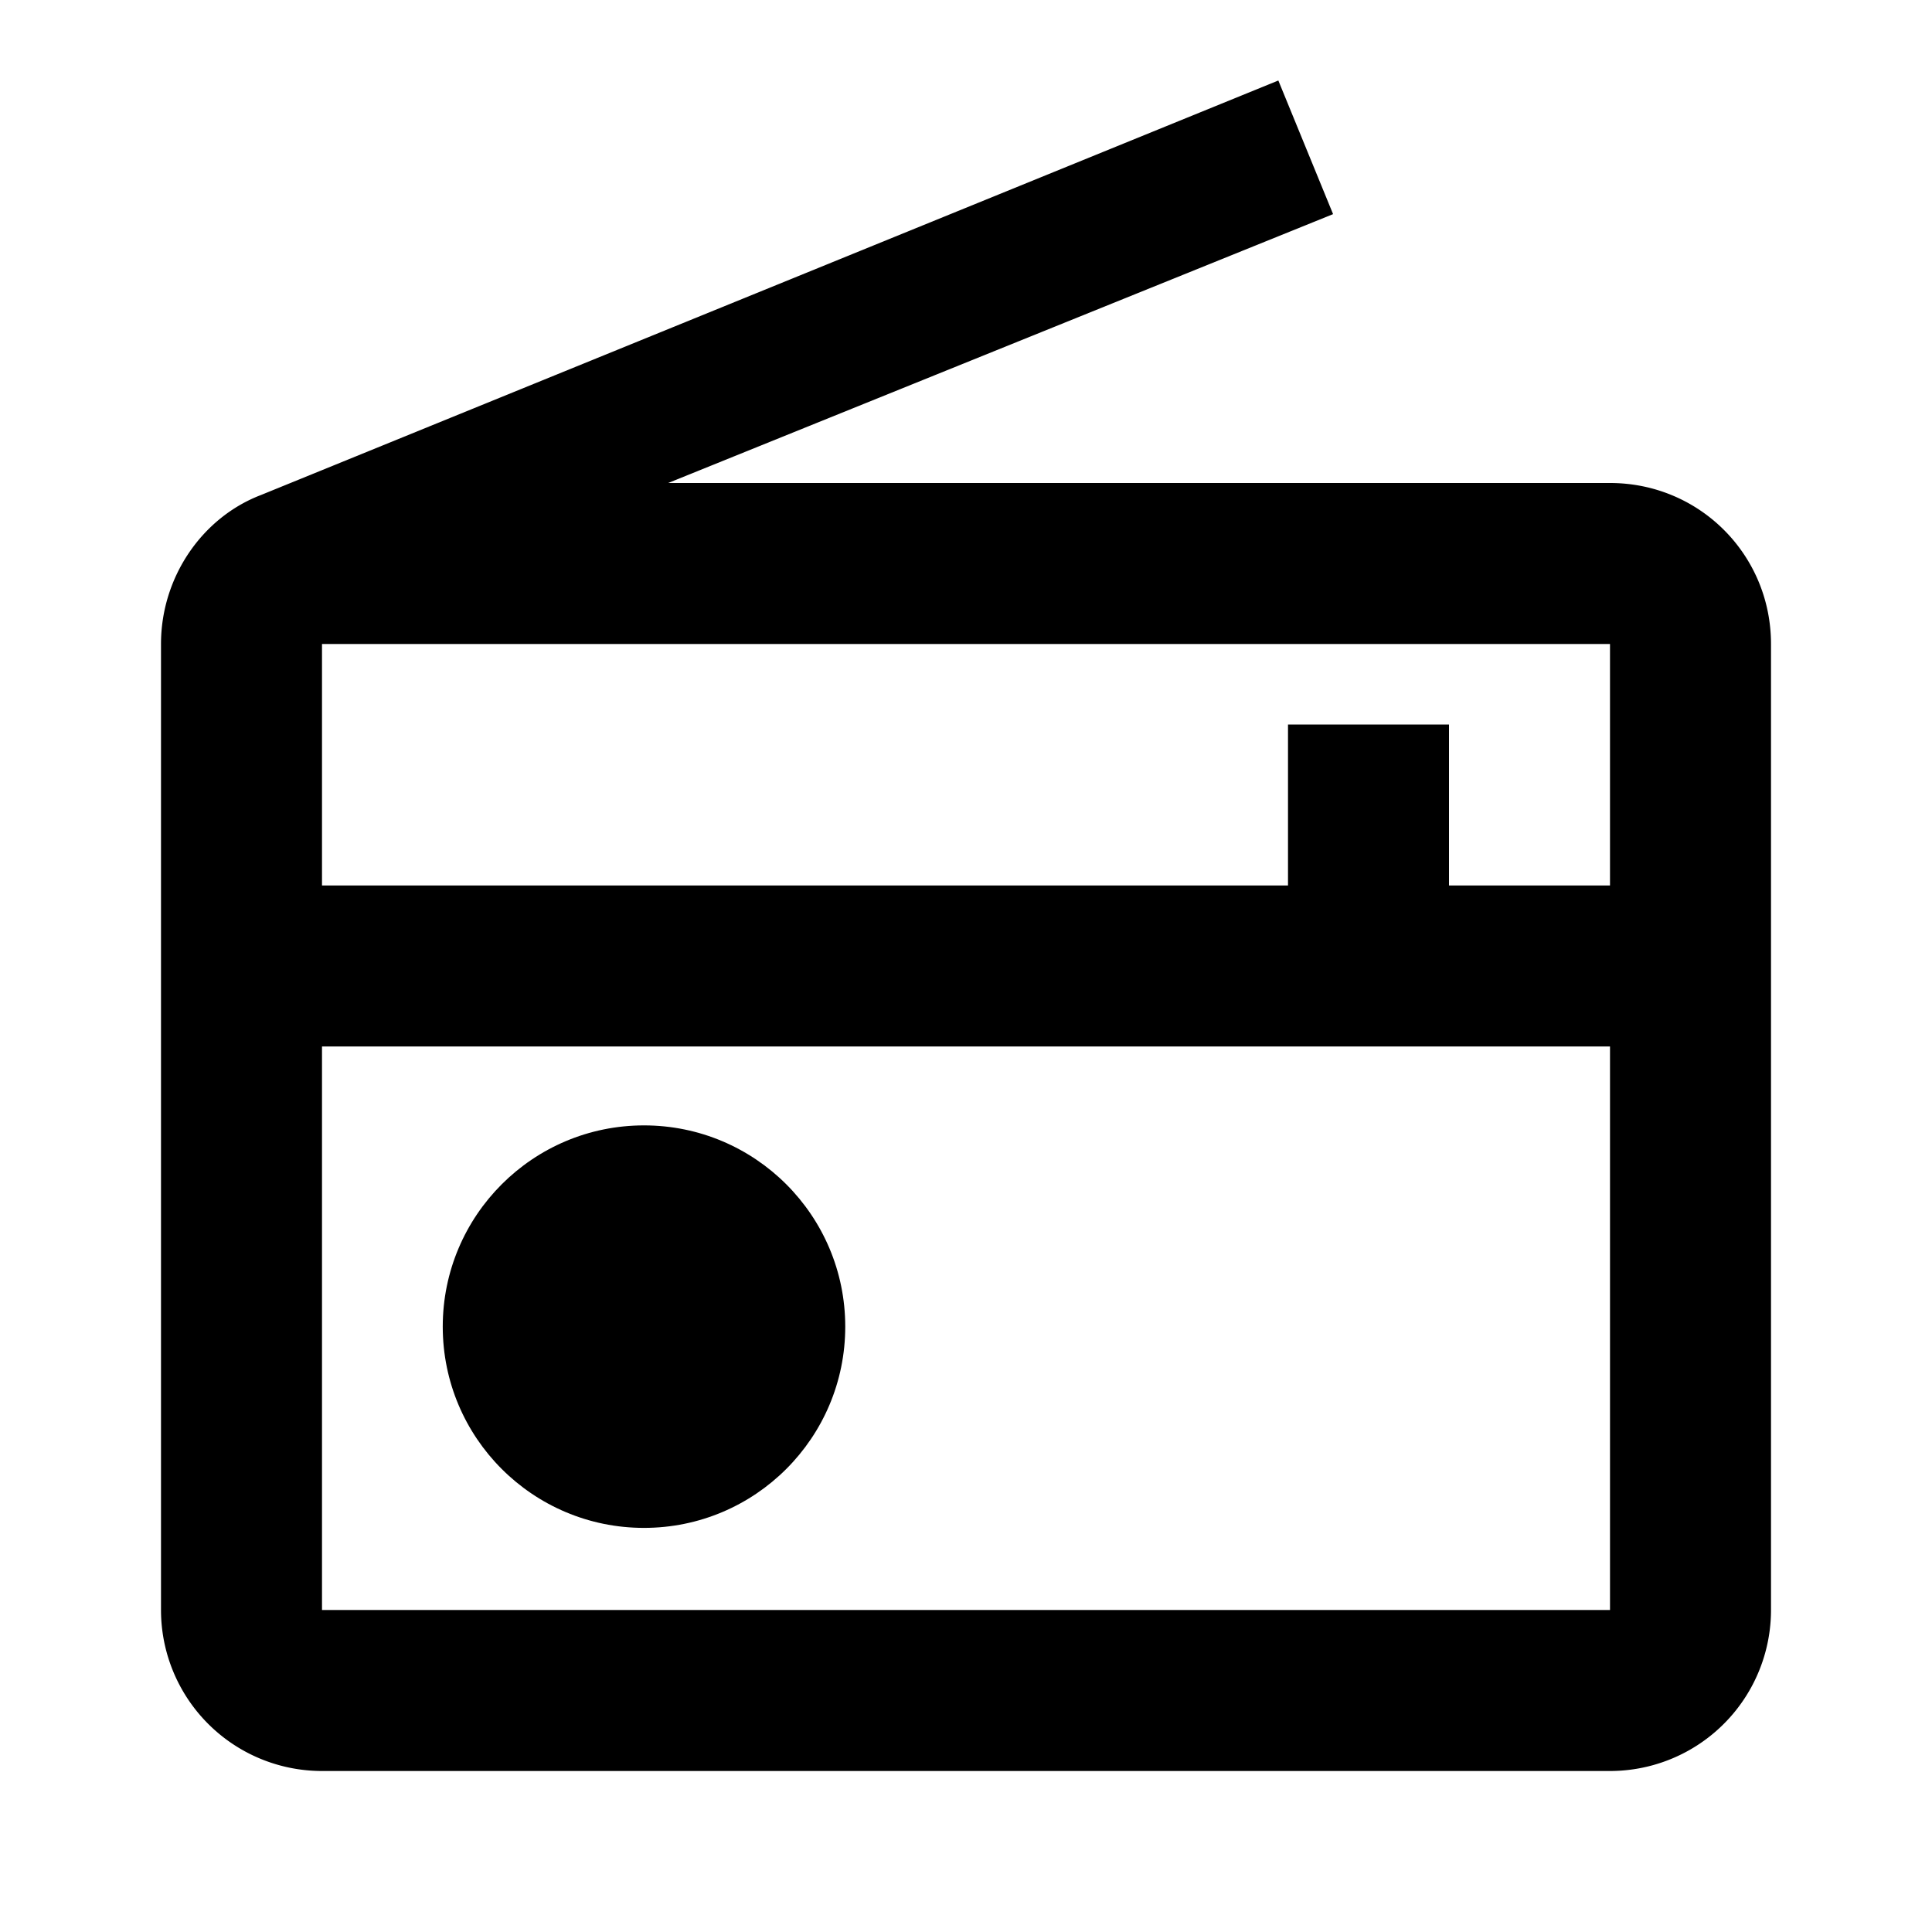 <svg xmlns="http://www.w3.org/2000/svg" width="24" height="24" viewBox="0 0 24 24"><path d="M20 6H8.3l8.26-3.34L15.88 1L3.24 6.15C2.51 6.43 2 7.17 2 8v12a2 2 0 0 0 2 2h16a2 2 0 0 0 2-2V8c0-1.11-.89-2-2-2zm0 2v3h-2V9h-2v2H4V8h16zM4 20v-7h16v7H4z"/><circle cx="8" cy="16.48" r="2.5"/></svg>